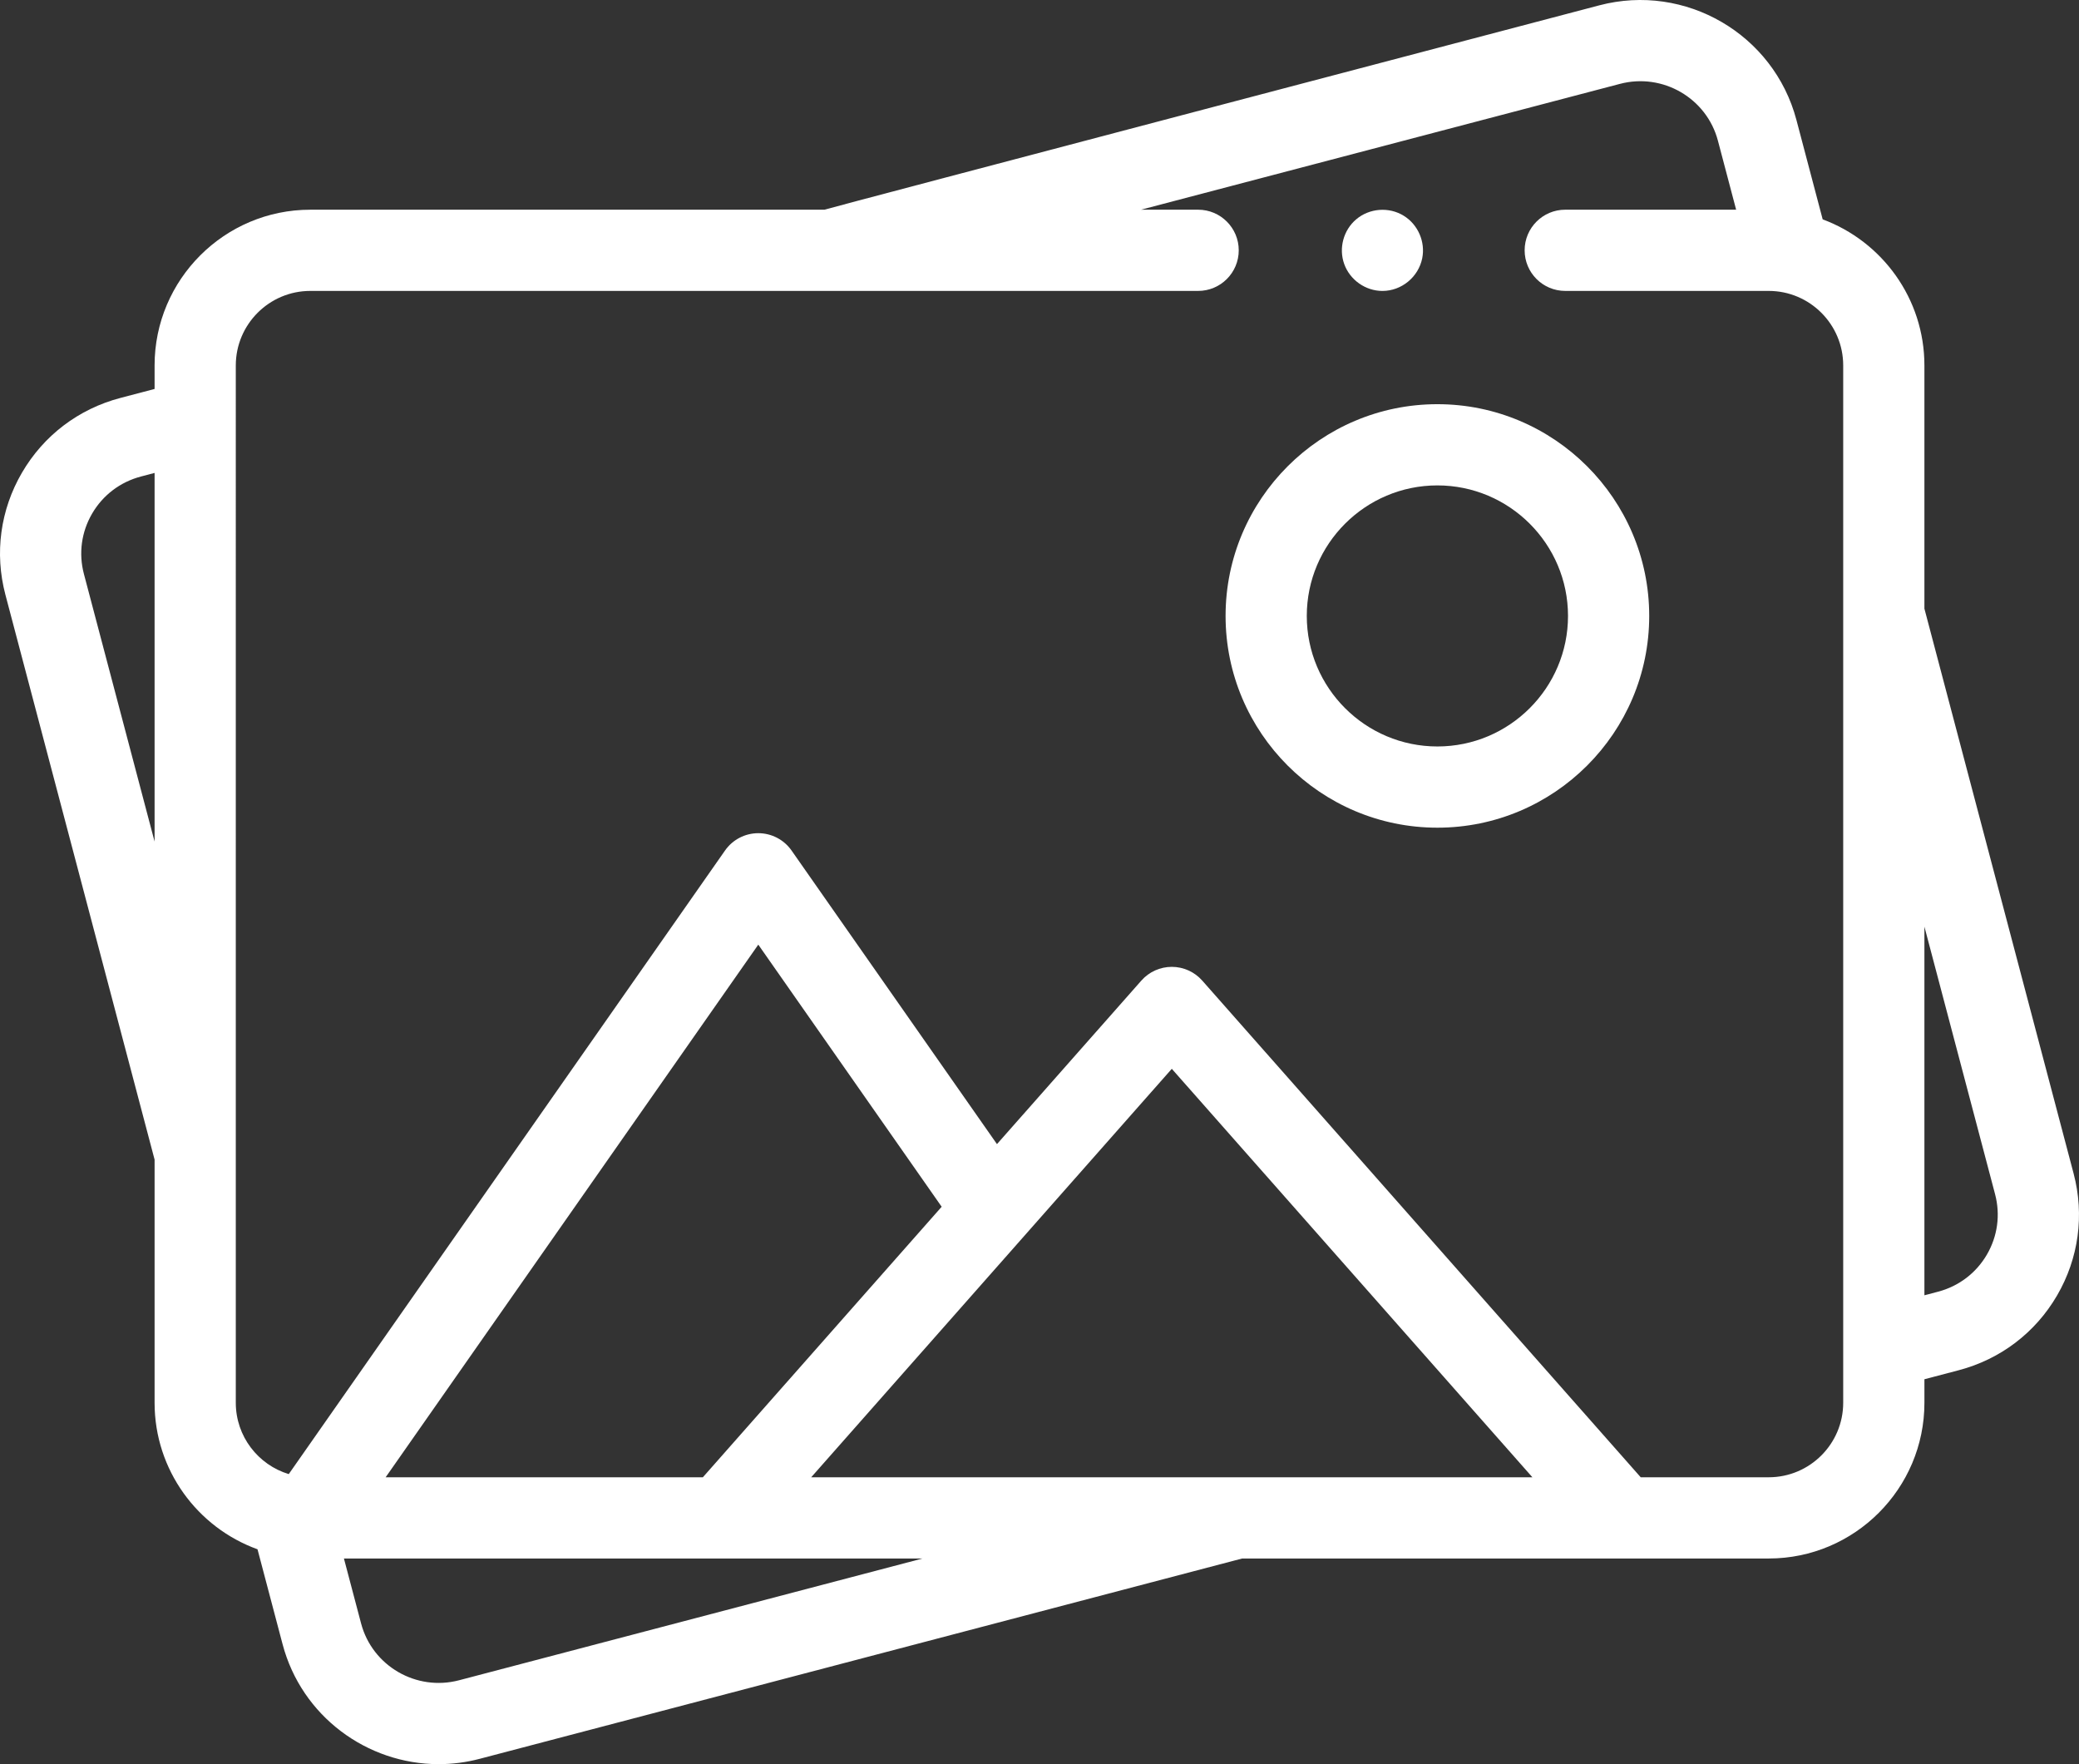 <?xml version="1.0" encoding="utf-8"?>
<!-- Generator: Adobe Illustrator 16.0.0, SVG Export Plug-In . SVG Version: 6.00 Build 0)  -->
<!DOCTYPE svg PUBLIC "-//W3C//DTD SVG 1.1//EN" "http://www.w3.org/Graphics/SVG/1.1/DTD/svg11.dtd">
<svg version="1.1" id="Layer_1" xmlns="http://www.w3.org/2000/svg" xmlns:xlink="http://www.w3.org/1999/xlink" x="0px" y="0px"
	 width="512px" height="434.417px" viewBox="0 38.792 512 434.417" enable-background="new 0 38.792 512 434.417"
	 xml:space="preserve">
<rect x="0" y="38.792" width="512" height="434.417" fill="#333333" stroke="none"/>
<path fill="#FFFFFF" d="M340.456,110.435c-4.176,0-8.008-2.71-9.415-6.636c-1.391-3.878-0.195-8.326,2.946-10.991
	c3.275-2.778,8.095-3.135,11.745-0.869c3.493,2.169,5.335,6.415,4.523,10.446C349.326,106.998,345.173,110.435,340.456,110.435
	L340.456,110.435z"/>
<path fill="#FFFFFF" d="M353.99,242.607c-28.764,0-52.165-23.391-52.165-52.142s23.401-52.142,52.165-52.142
	c28.765,0,52.166,23.391,52.166,52.142S382.753,242.607,353.99,242.607z M353.99,158.322c-17.736,0-32.166,14.419-32.166,32.143
	c0,17.724,14.43,32.143,32.166,32.143s32.167-14.419,32.167-32.143C386.156,172.742,371.726,158.322,353.99,158.322z"/>
<path fill="#FFFFFF" d="M510.672,327.767l-36.743-139.1V128.78c0-16.474-10.441-30.554-25.054-35.971l-6.464-24.473
	c-5.581-21.132-27.356-33.799-48.538-28.233c0,0-190.276,50.053-190.851,50.33H76.418c-21.146,0-38.348,17.202-38.348,38.348v5.792
	l-8.431,2.215c-10.28,2.699-18.888,9.236-24.233,18.406c-5.331,9.144-6.779,19.812-4.077,30.041l36.741,139.103v59.883
	c0,16.584,10.582,30.74,25.347,36.078l6.172,23.367c4.691,17.762,20.824,29.543,38.43,29.543c3.34,0,6.732-0.425,10.108-1.312
	l187.78-49.33h129.675c21.146,0,38.348-17.202,38.348-38.348v-5.792l8.431-2.215c10.281-2.701,18.889-9.238,24.233-18.408
	C511.925,348.664,513.372,337.996,510.672,327.767L510.672,327.767z M20.665,180.128c-1.337-5.059-0.619-10.337,2.018-14.861
	c2.653-4.551,6.929-7.795,12.039-9.138l3.349-0.88v90.778L20.665,180.128z M173.095,402.568H94.974l91.772-131.162l45.162,64.547
	L173.095,402.568z M113.045,452.556c-10.526,2.764-21.353-3.513-24.12-13.997l-4.225-15.99h142.493L113.045,452.556z
	 M199.774,402.568l88.807-100.584l88.806,100.584H199.774z M435.581,402.568h-31.517L296.076,280.258
	c-1.898-2.15-4.628-3.381-7.496-3.381s-5.598,1.23-7.496,3.381l-35.558,40.273l-50.587-72.3c-1.871-2.674-4.93-4.267-8.192-4.267
	c-3.264,0-6.322,1.593-8.193,4.267L71.113,401.787c-7.539-2.281-13.043-9.293-13.043-17.565V128.779
	c0-10.118,8.231-18.349,18.349-18.349h218.649c5.522,0,10-4.477,10-10s-4.478-10-10-10h-14.069l117.957-30.987
	c10.533-2.766,21.351,3.512,24.12,13.997l4.487,16.99h-42.086c-5.522,0-10,4.477-10,10s4.478,10,10,10h50.104
	c10.117,0,18.349,8.231,18.349,18.349v255.442C453.93,394.338,445.699,402.568,435.581,402.568L435.581,402.568z M489.317,347.734
	c-2.653,4.549-6.929,7.795-12.039,9.137l-3.349,0.881v-90.775l17.406,65.896C492.67,337.933,491.953,343.211,489.317,347.734z"/>
</svg>
